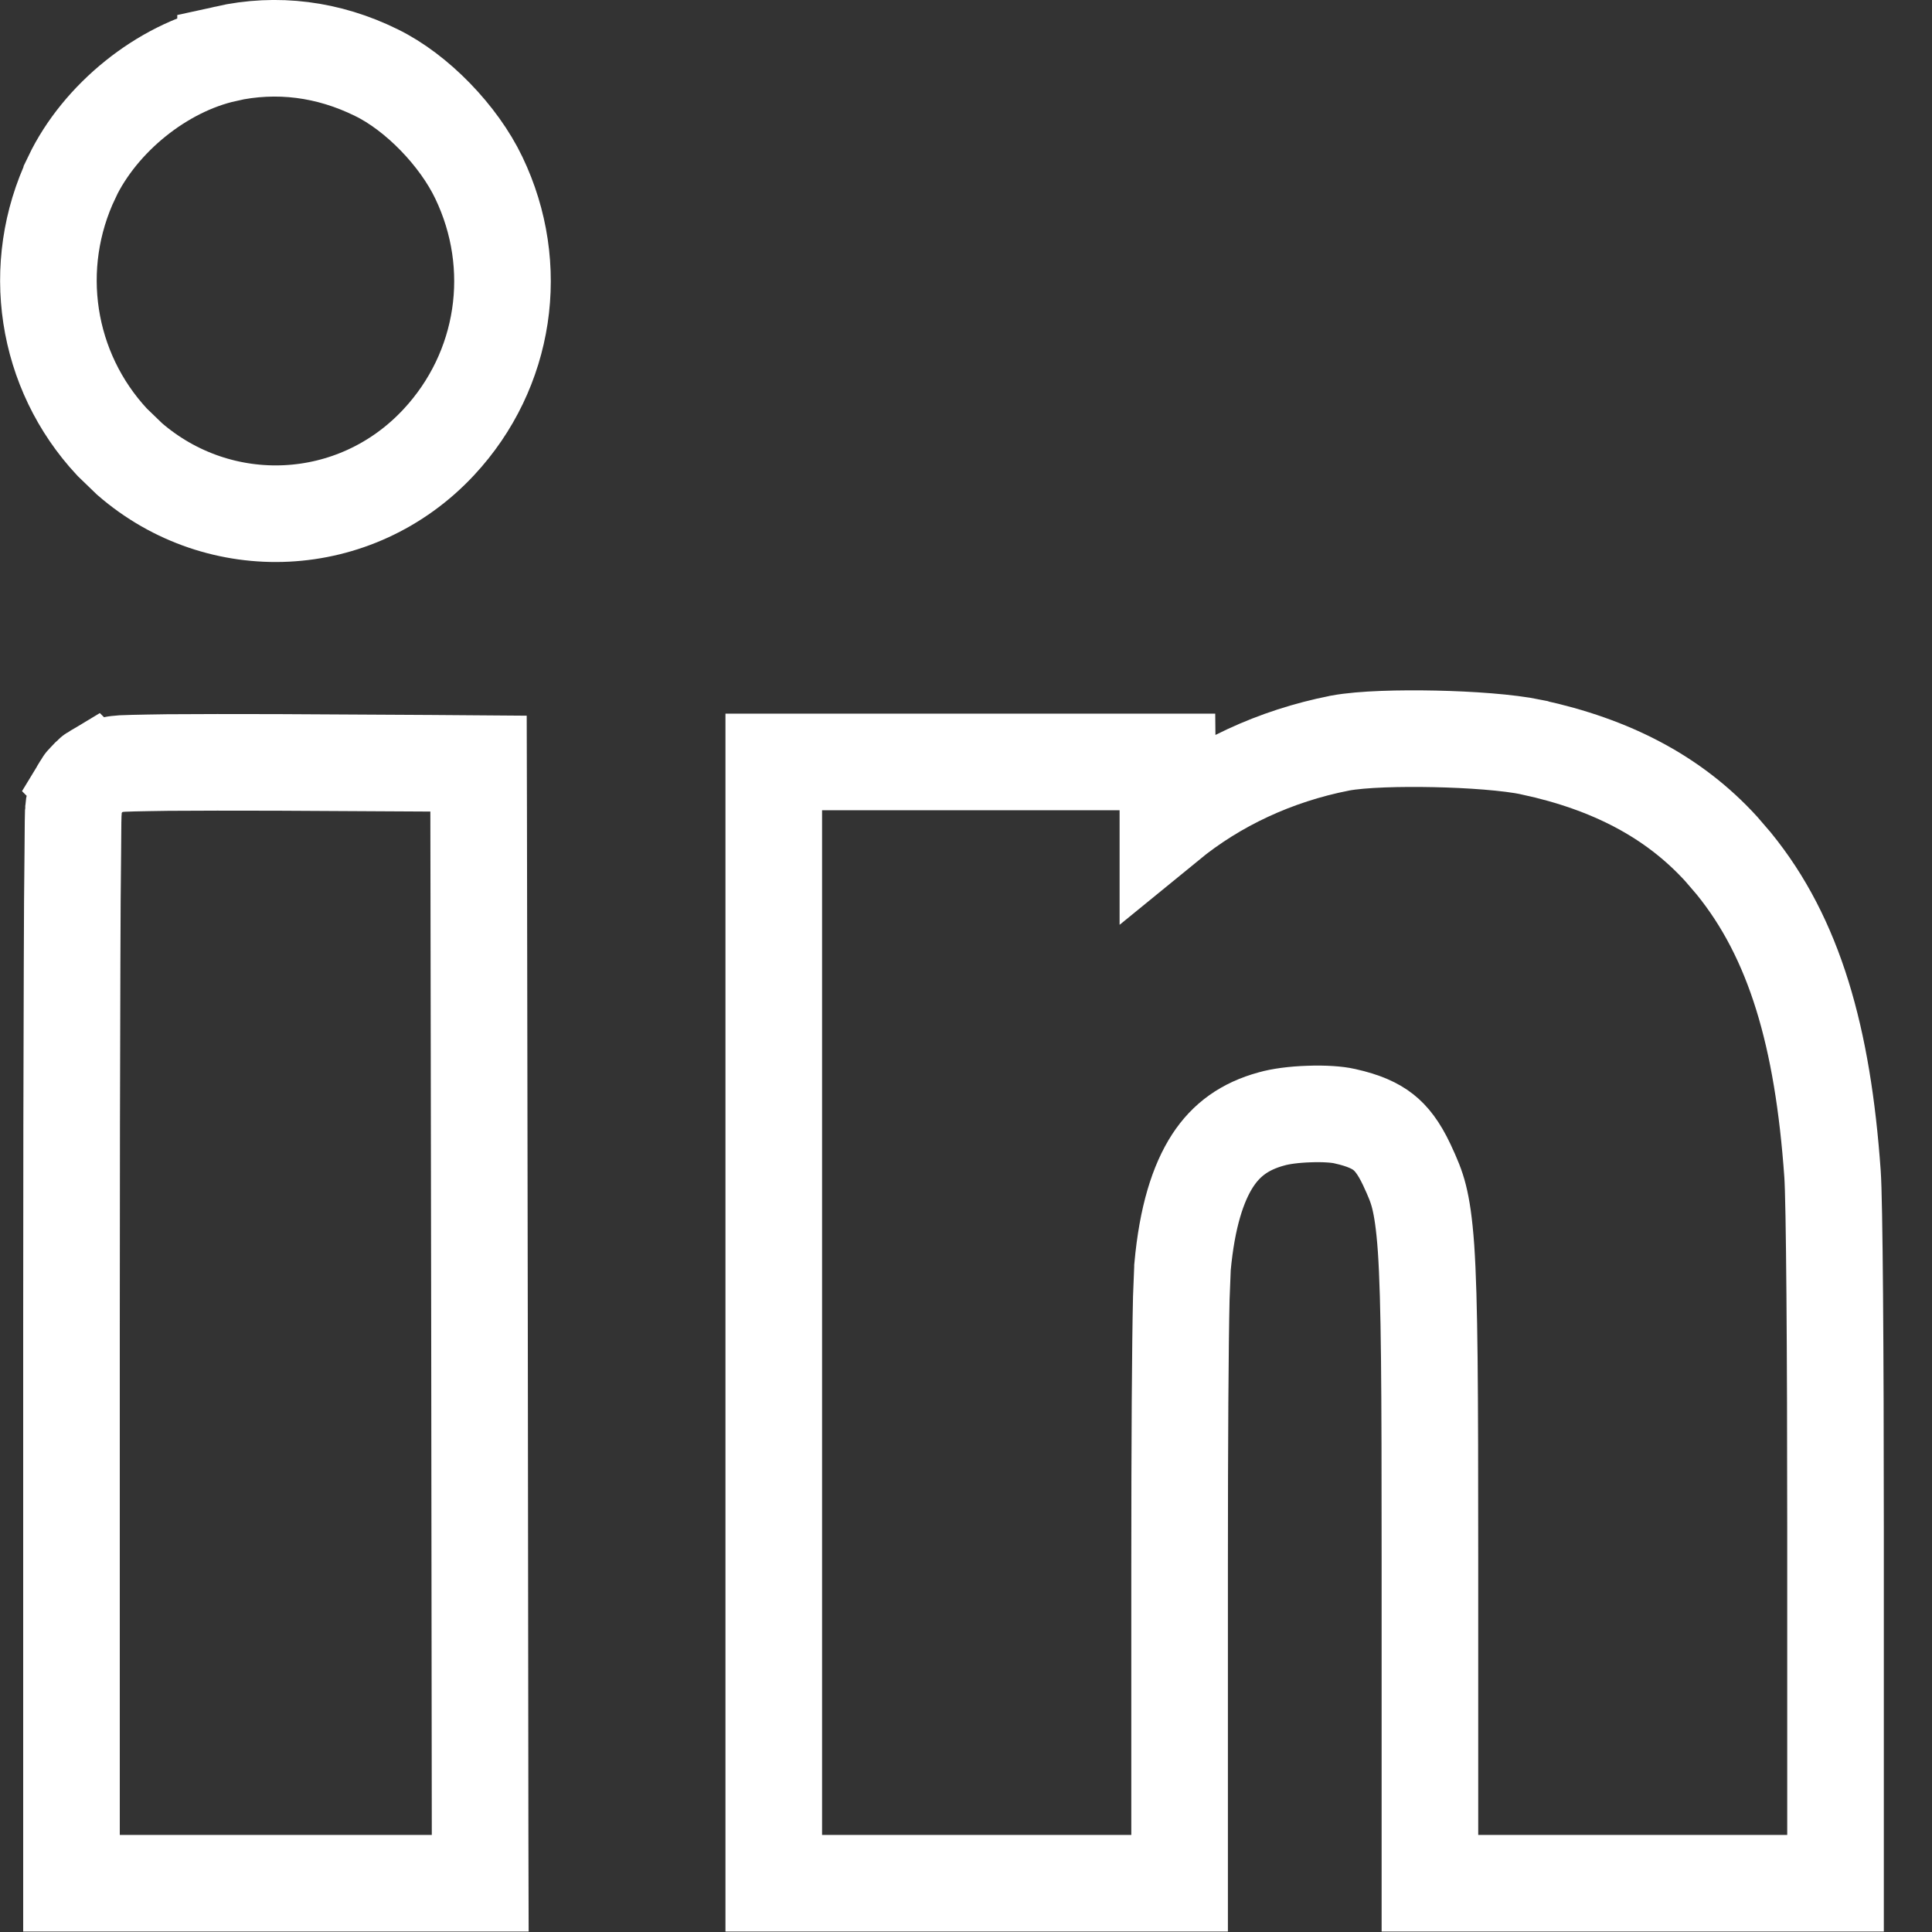<svg width="16" height="16" viewBox="0 0 16 16" fill="none" xmlns="http://www.w3.org/2000/svg">
<rect x="0" y="0" width="16" height="16" fill="#333333" stroke="none"/>
<path d="M1.073 3.801C1.819 4.448 2.944 4.403 3.634 3.662C4.188 3.067 4.318 2.206 3.965 1.471C3.8 1.126 3.455 0.766 3.116 0.601C2.72 0.406 2.294 0.35 1.868 0.445V0.446C1.341 0.563 0.829 0.978 0.595 1.467V1.468C0.244 2.203 0.377 3.07 0.929 3.662L1.073 3.801Z" stroke="white" stroke-width="0.8"/>
<path d="M9.769 15.596V12.967C9.769 11.918 9.774 11.138 9.783 10.75L9.793 10.497V10.494C9.831 10.077 9.922 9.797 10.043 9.611C10.156 9.438 10.309 9.327 10.528 9.267L10.532 9.266C10.601 9.246 10.713 9.23 10.841 9.226C10.97 9.221 11.077 9.23 11.134 9.243L11.138 9.244C11.296 9.279 11.39 9.324 11.456 9.376C11.521 9.427 11.584 9.505 11.65 9.645C11.7 9.752 11.73 9.823 11.752 9.911C11.775 10.003 11.795 10.128 11.81 10.339C11.839 10.77 11.842 11.49 11.842 12.891V15.596H15.201V12.645C15.201 11.197 15.192 9.937 15.176 9.72C15.096 8.589 14.862 7.77 14.358 7.151L14.254 7.03C13.858 6.596 13.34 6.33 12.69 6.189L12.688 6.188C12.491 6.147 12.17 6.125 11.883 6.119C11.599 6.113 11.282 6.12 11.097 6.154L11.093 6.155C10.561 6.26 10.073 6.487 9.672 6.815V6.706L9.668 6.31H6.408V15.596H9.769Z" stroke="white" stroke-width="0.8"/>
<path d="M3.977 15.596L3.976 15.195L3.971 10.957V10.956L3.964 6.721L3.963 6.324L3.566 6.321L2.296 6.314H2.295C1.945 6.313 1.624 6.313 1.389 6.315C1.271 6.317 1.173 6.318 1.104 6.32C1.069 6.321 1.038 6.322 1.014 6.323C1.002 6.324 0.986 6.325 0.969 6.327C0.961 6.328 0.944 6.33 0.923 6.335C0.913 6.337 0.891 6.343 0.864 6.354C0.86 6.355 0.817 6.372 0.767 6.411L0.765 6.409C0.76 6.412 0.758 6.418 0.754 6.421C0.746 6.427 0.739 6.434 0.731 6.441C0.719 6.453 0.709 6.465 0.699 6.477C0.695 6.481 0.689 6.485 0.686 6.49L0.688 6.492C0.66 6.53 0.645 6.561 0.642 6.568C0.63 6.595 0.625 6.617 0.622 6.627C0.617 6.648 0.613 6.665 0.612 6.671C0.61 6.685 0.61 6.697 0.609 6.702C0.609 6.714 0.608 6.726 0.607 6.734C0.607 6.753 0.606 6.778 0.605 6.808C0.604 6.867 0.604 6.953 0.603 7.062C0.6 7.279 0.598 7.593 0.597 7.978C0.594 8.747 0.592 9.807 0.592 10.97V15.596H3.977Z" stroke="white" stroke-width="0.8"/>
</svg>
